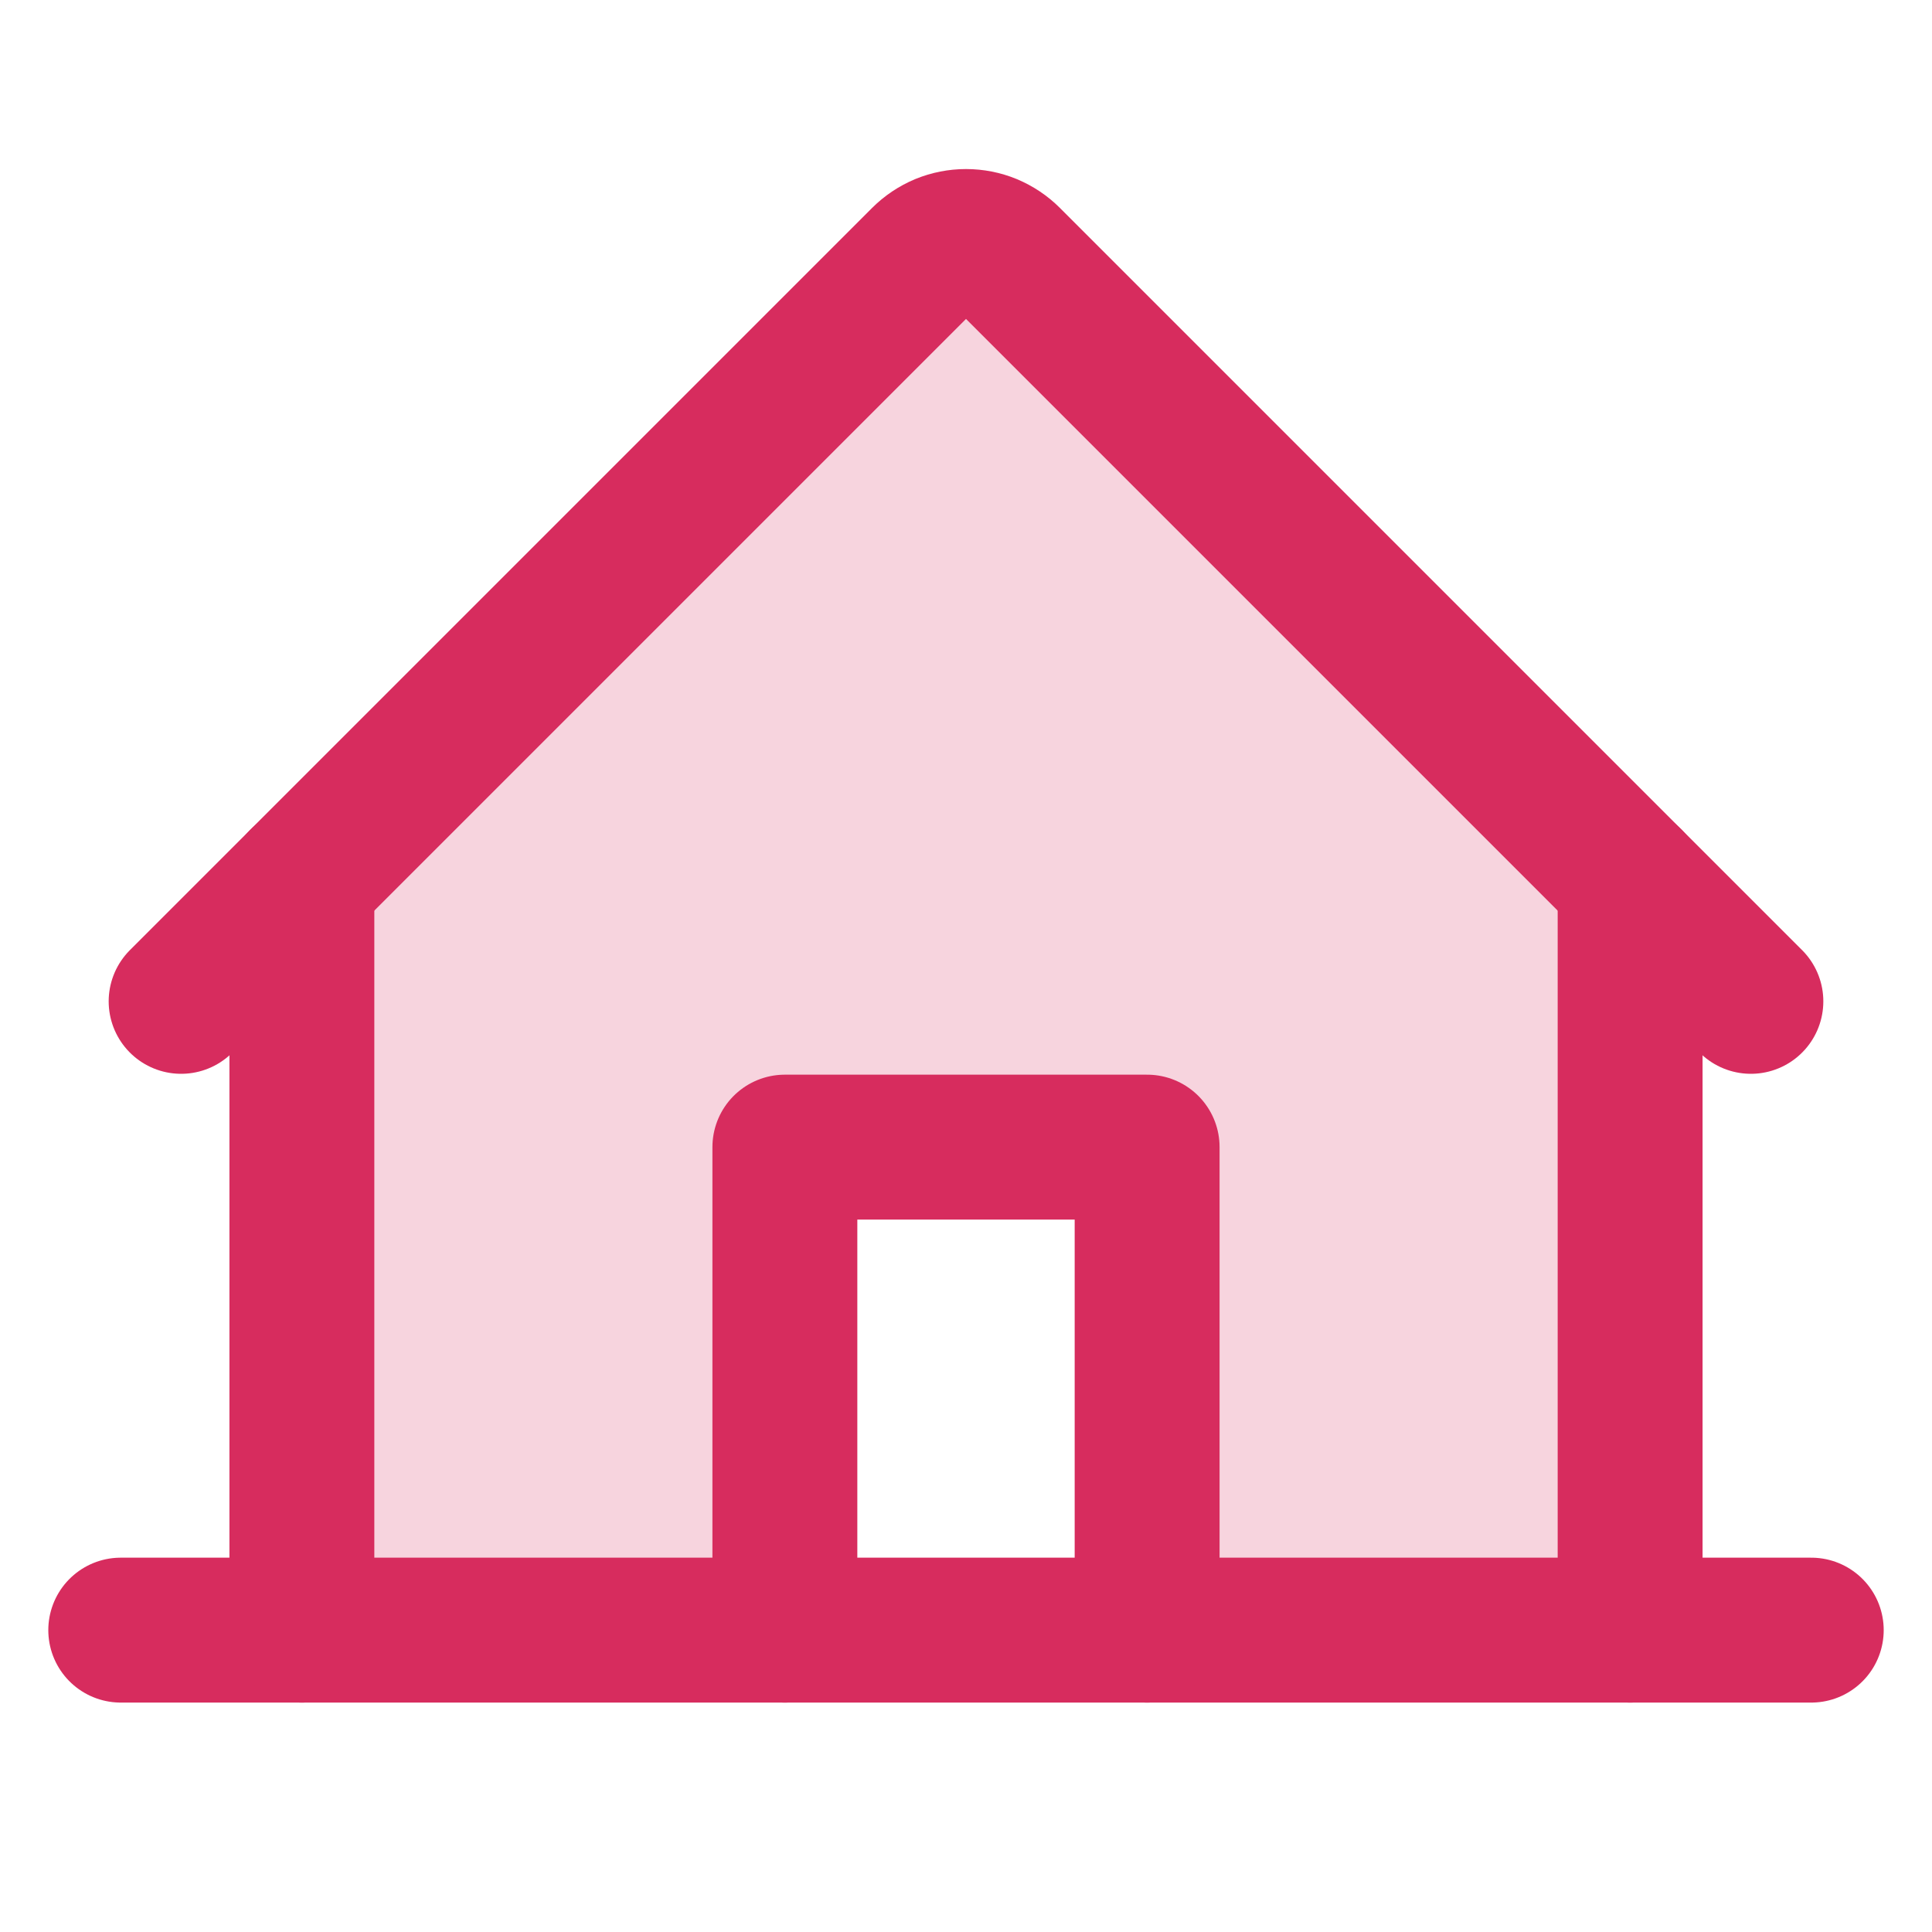 <svg viewBox="0 0 20 20" fill="none" xmlns="http://www.w3.org/2000/svg">
  <path opacity="0.2" d="M10.442 2.683C10.384 2.625 10.315 2.579 10.239 2.547C10.164 2.516 10.082 2.5 10 2.5C9.918 2.5 9.837 2.516 9.761 2.547C9.685 2.579 9.616 2.625 9.558 2.683L3.125 9.116V16.875H8.125V11.875H11.875V16.875H16.875V9.116L10.442 2.683Z" fill="#D72C5E"/>
  <path d="M1.25 16.875H18.75" stroke="#D72C5E" stroke-width="1.5" stroke-linecap="round" stroke-linejoin="round"/>
  <path d="M11.875 16.875V11.875H8.125V16.875" stroke="#D72C5E" stroke-width="1.5" stroke-linecap="round" stroke-linejoin="round"/>
  <path d="M3.125 9.116V16.875" stroke="#D72C5E" stroke-width="1.5" stroke-linecap="round" stroke-linejoin="round"/>
  <path d="M16.875 16.875V9.116" stroke="#D72C5E" stroke-width="1.5" stroke-linecap="round" stroke-linejoin="round"/>
  <path d="M1.875 10.366L9.558 2.683C9.616 2.625 9.685 2.579 9.761 2.547C9.837 2.516 9.918 2.5 10 2.5C10.082 2.5 10.164 2.516 10.239 2.547C10.315 2.579 10.384 2.625 10.442 2.683L18.125 10.366" stroke="#D72C5E" stroke-width="1.5" stroke-linecap="round" stroke-linejoin="round"/>
</svg>
